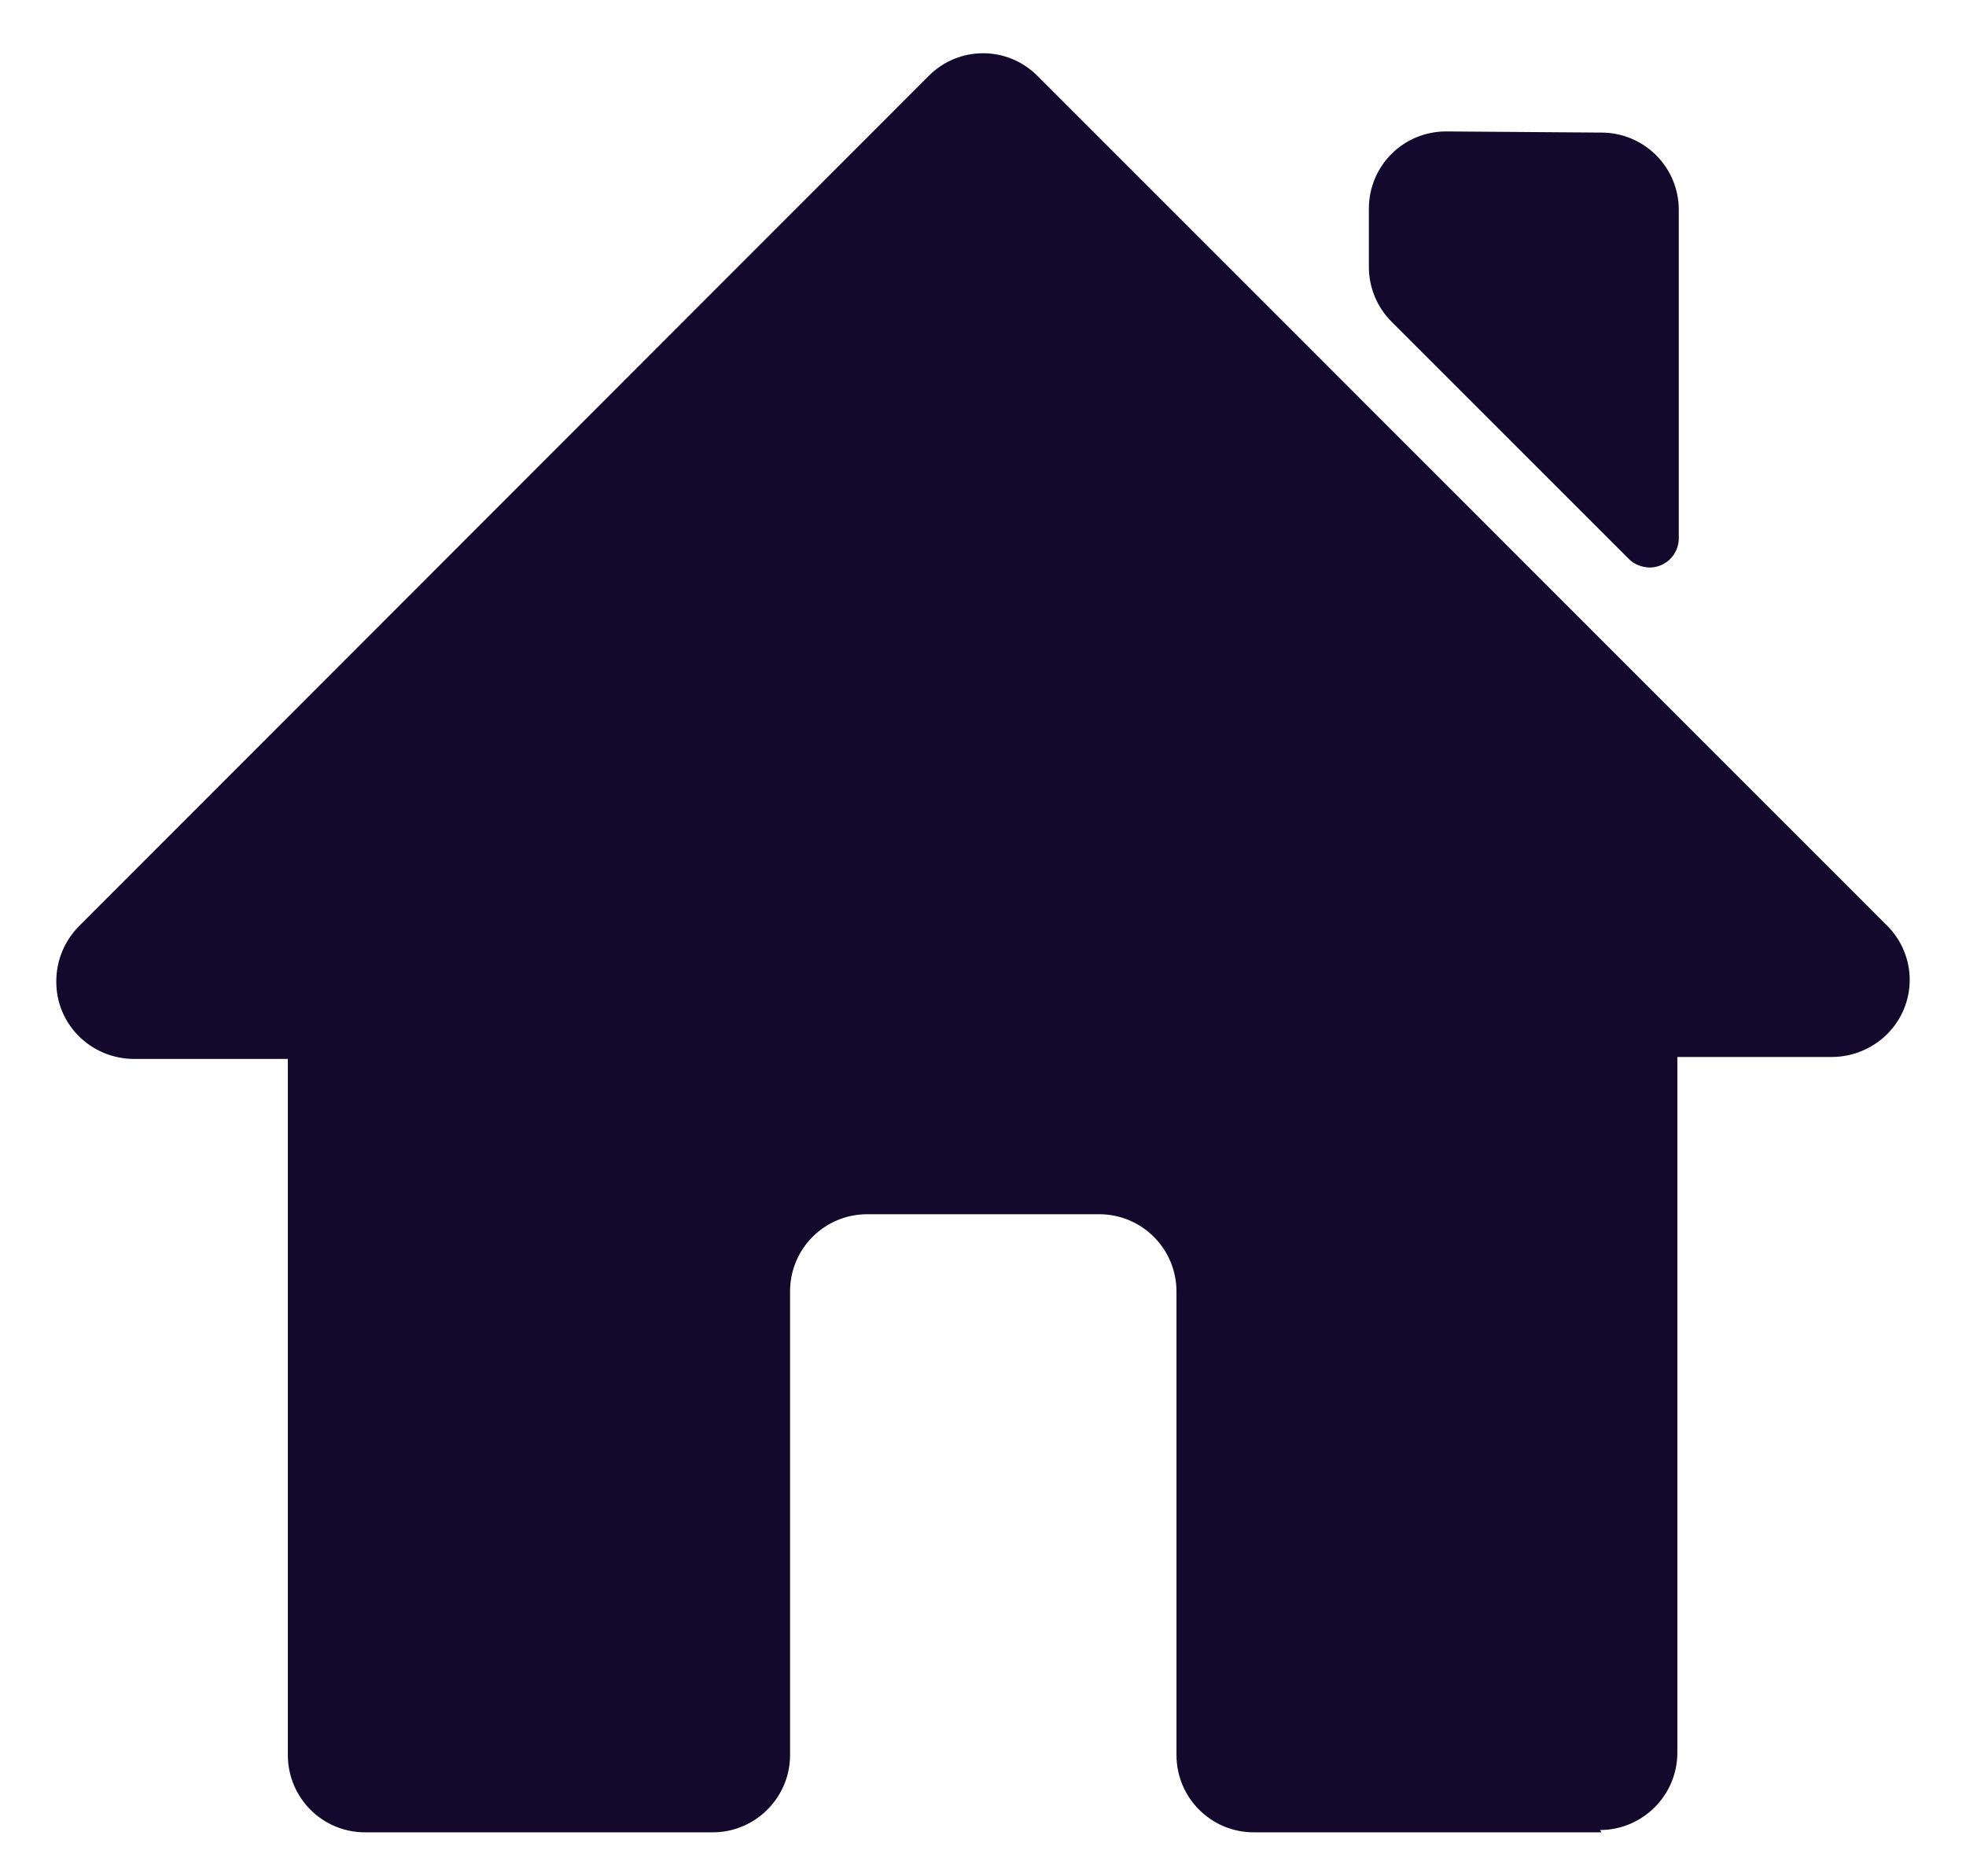 <svg width="22" height="21" viewBox="0 0 22 21" fill="none" xmlns="http://www.w3.org/2000/svg">
<path fill-rule="evenodd" clip-rule="evenodd" d="M17.921 1.484C18.396 1.484 18.786 1.869 18.786 2.349V6.032C18.781 6.209 18.639 6.352 18.457 6.352C18.371 6.348 18.288 6.318 18.228 6.257L15.573 3.602C15.409 3.438 15.318 3.218 15.318 2.988V2.336C15.318 1.856 15.703 1.471 16.183 1.471L17.921 1.484ZM17.921 20.508H14.03C13.55 20.508 13.165 20.119 13.165 19.643V14.455C13.165 13.975 12.776 13.59 12.3 13.59H9.706C9.226 13.59 8.841 13.975 8.841 14.455V19.643C8.841 20.119 8.452 20.508 7.977 20.508H4.085C3.605 20.508 3.221 20.119 3.221 19.643V11.852H1.496H1.495C1.015 11.848 0.626 11.463 0.63 10.983C0.63 10.749 0.721 10.533 0.881 10.369L10.389 0.853C10.726 0.511 11.271 0.511 11.608 0.848L21.117 10.36C21.455 10.697 21.455 11.242 21.113 11.579C20.949 11.739 20.728 11.83 20.499 11.83H18.77V19.617C18.77 20.093 18.381 20.482 17.905 20.482L17.921 20.508Z" fill="#13092C"/>
</svg>
